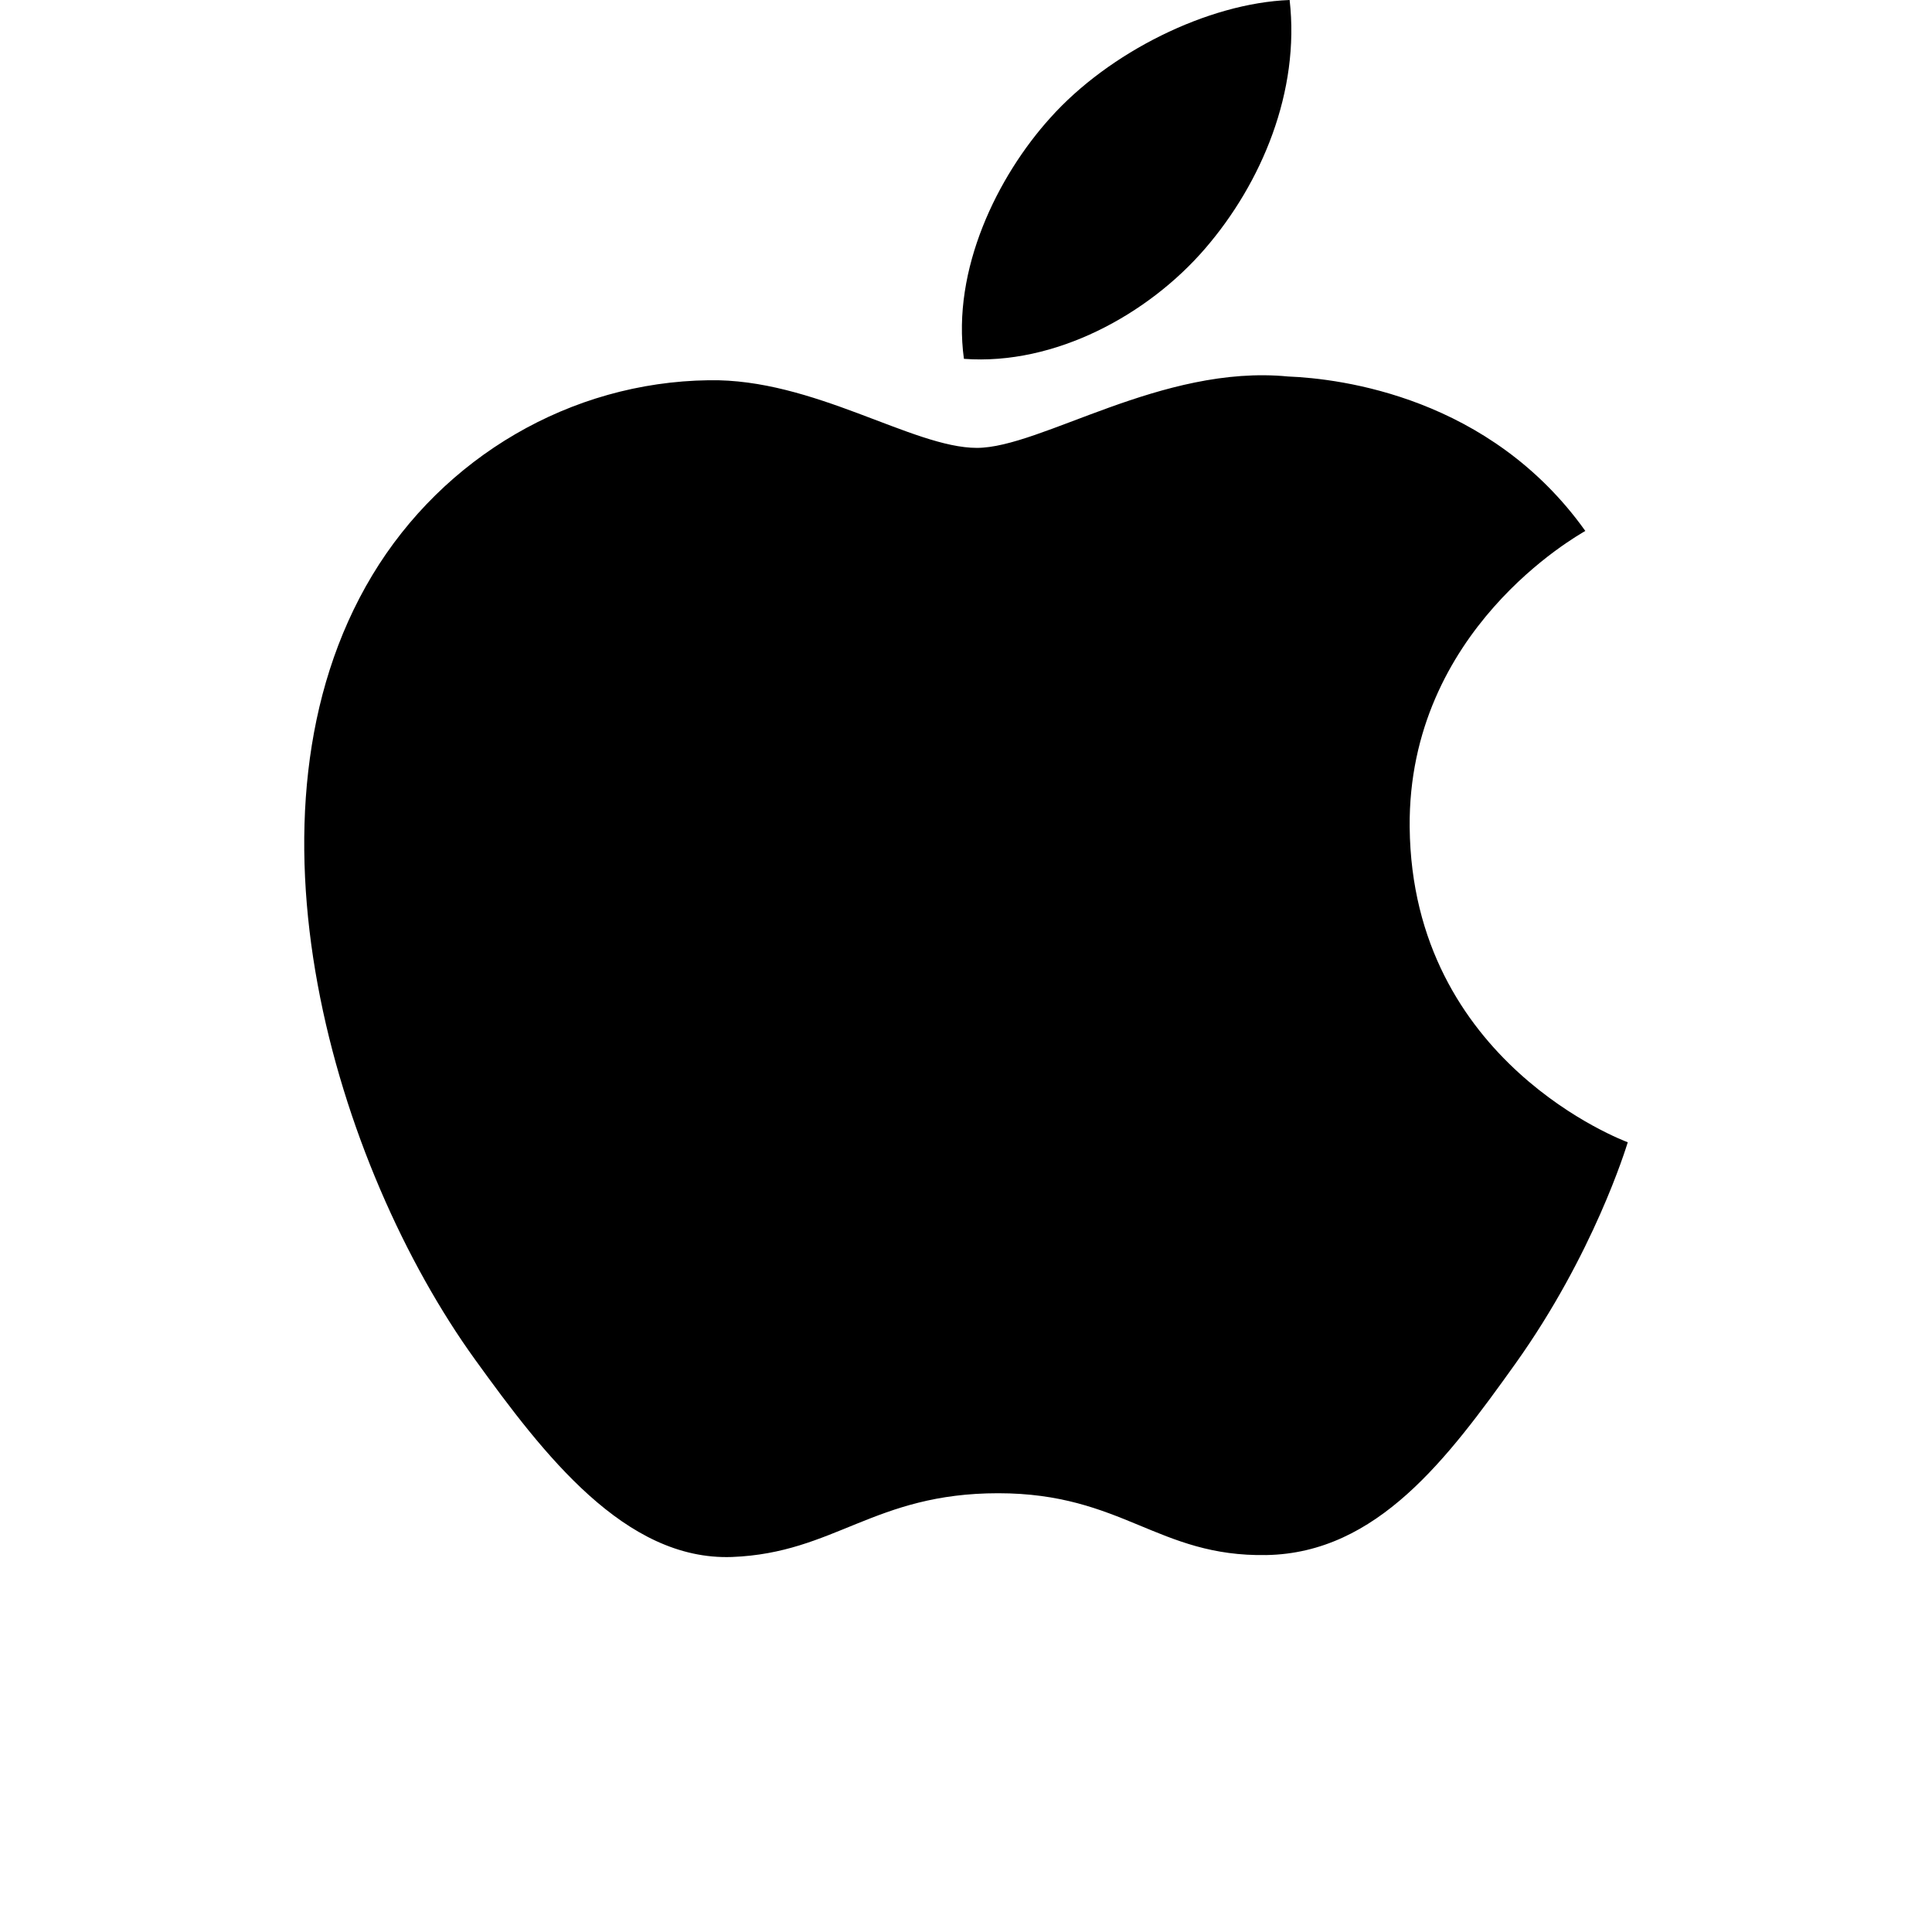 <?xml version="1.0" encoding="UTF-8" standalone="no"?>
<svg xmlns="http://www.w3.org/2000/svg" xmlns:xlink="http://www.w3.org/1999/xlink" xmlns:serif="http://www.serif.com/" width="100%" height="100%" viewBox="0 0 256 256" version="1.1" xml:space="preserve" style="fill-rule:evenodd;clip-rule:evenodd;stroke-linejoin:round;stroke-miterlimit:2;">
  <path d="M159.68,32.94c7.521,-8.717 12.589,-20.86 11.202,-32.94c-10.836,0.413 -23.949,6.923 -31.723,15.627c-6.979,7.729 -13.071,20.077 -11.434,31.921c12.093,0.897 24.434,-5.881 31.955,-14.608m27.109,76.669c0.307,31.224 28.583,41.614 28.899,41.749c-0.23,0.731 -4.519,14.803 -14.898,29.348c-8.982,12.565 -18.298,25.079 -32.975,25.347c-14.415,0.258 -19.059,-8.192 -35.55,-8.192c-16.481,-0 -21.635,7.924 -35.279,8.449c-14.167,0.504 -24.966,-13.596 -34.008,-26.12c-18.504,-25.614 -32.641,-72.388 -13.656,-103.955c9.432,-15.669 26.278,-25.605 44.575,-25.85c13.906,-0.258 27.037,8.962 35.541,8.962c8.5,-0 24.462,-11.087 41.236,-9.46c7.02,0.28 26.738,2.714 39.39,20.467c-1.023,0.611 -23.523,13.153 -23.275,39.255"></path>
</svg>
